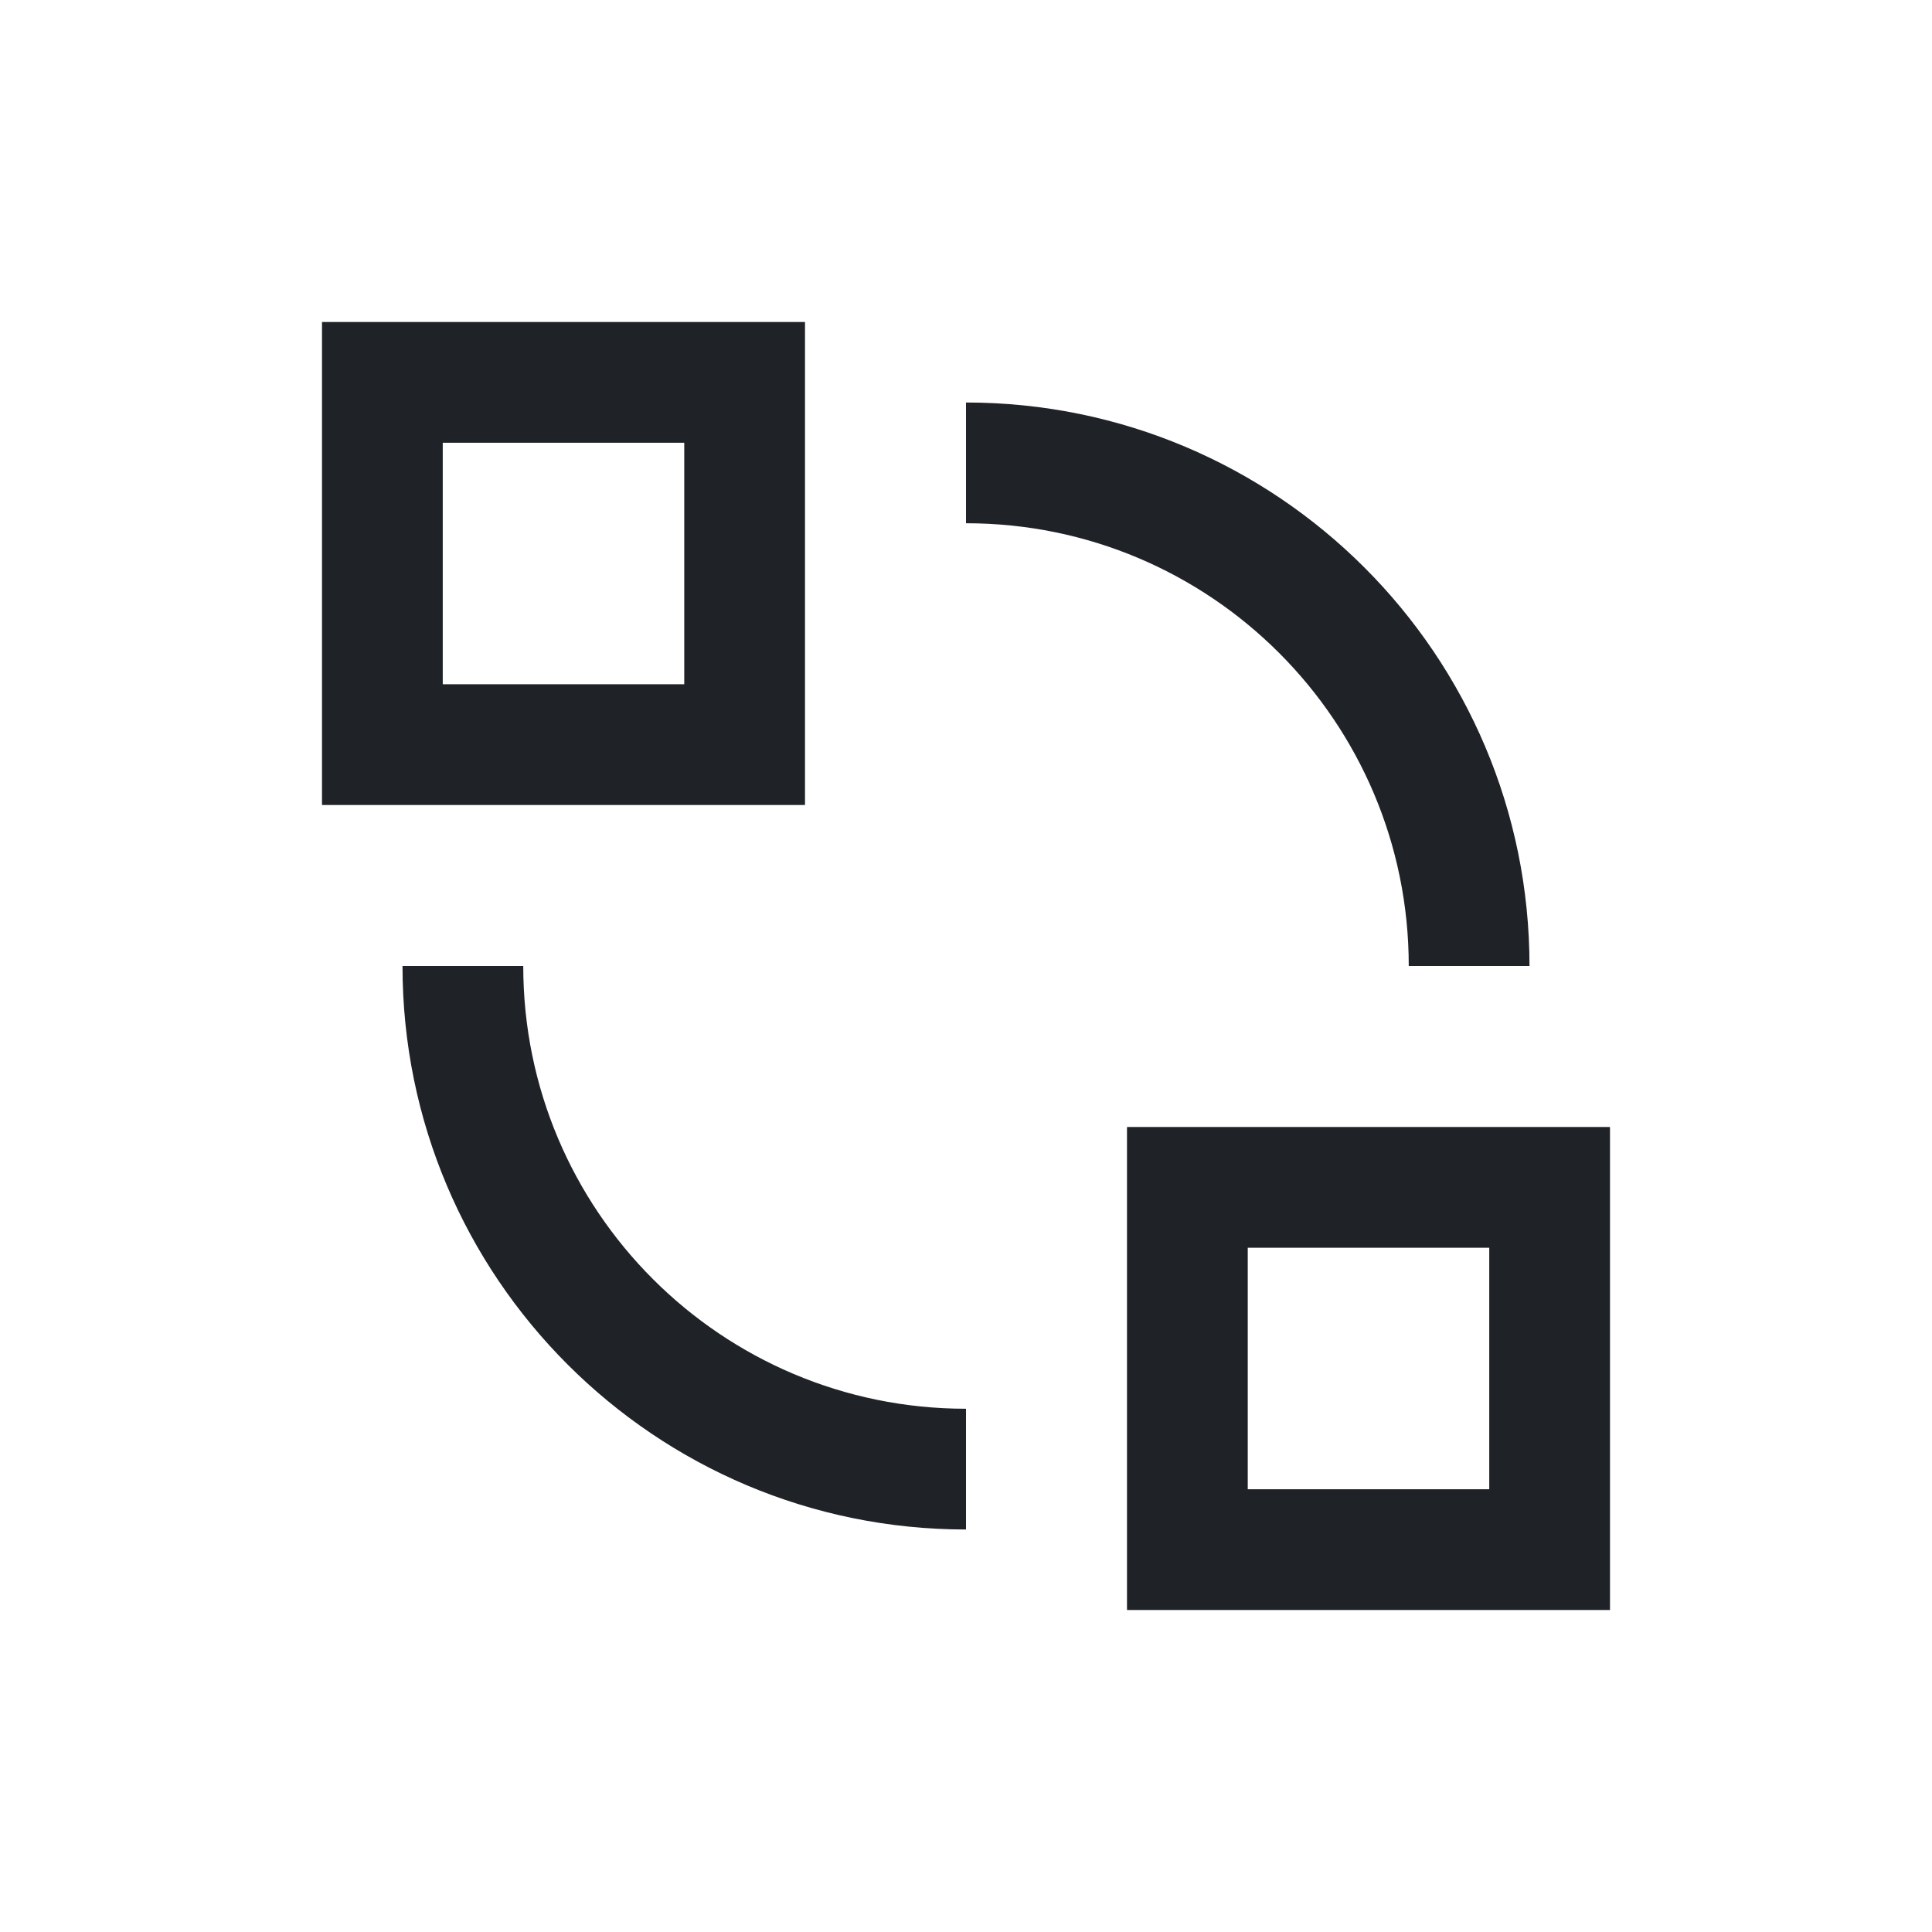 <svg fill="none" height="24" viewBox="0 0 24 24" width="24" xmlns="http://www.w3.org/2000/svg"><g clip-rule="evenodd" fill="#1f2328" fill-rule="evenodd"><path d="m14 14h6v6h-6zm1.5 1.5v3h3v-3z"/><path d="m4 10h6v-6h-6zm1.5-1.5v-3h3v3z"/><path d="m17.5 12c0-3.038-2.462-5.5-5.5-5.5v-1.5c3.866 0 7 3.134 7 7zm-11 0c0 3.038 2.462 5.5 5.5 5.5v1.5c-3.866 0-7-3.134-7-7z"/></g></svg>